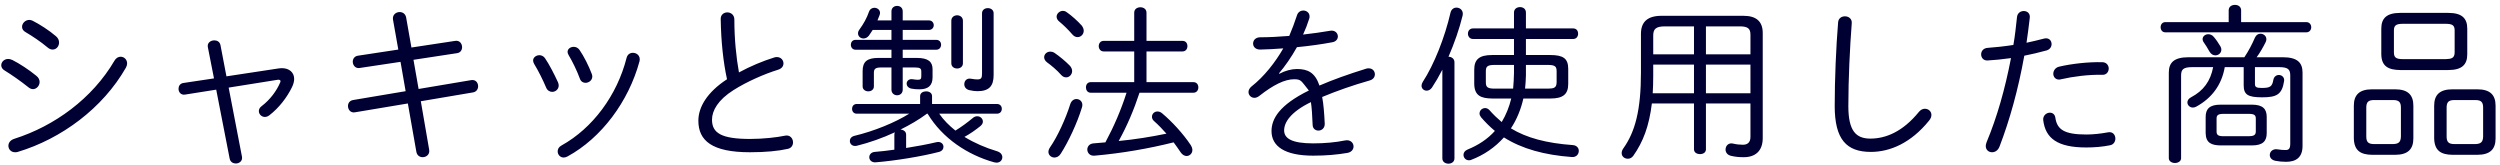 <svg 
 xmlns="http://www.w3.org/2000/svg"
 xmlns:xlink="http://www.w3.org/1999/xlink"
 width="469px" height="31px">
<path fill-rule="evenodd"  fill="rgb(0, 0, 51)"
 d="M464.746,29.042 L460.075,29.042 C457.931,29.010 456.715,28.274 456.651,25.970 L456.651,19.826 C456.651,17.810 457.675,16.755 460.075,16.755 L464.746,16.755 C467.146,16.755 468.170,17.810 468.170,19.826 L468.170,25.970 C468.170,27.986 467.146,29.042 464.746,29.042 ZM465.834,20.178 C465.834,19.186 465.482,18.770 464.394,18.770 L460.427,18.770 C459.339,18.770 458.987,19.186 458.987,20.178 L458.987,25.618 C458.987,26.610 459.339,27.026 460.427,27.026 L464.394,27.026 C465.418,26.994 465.802,26.642 465.834,25.618 L465.834,20.178 ZM459.307,13.139 L450.283,13.139 C448.171,13.107 446.764,12.531 446.732,10.195 L446.732,5.363 C446.732,3.412 447.755,2.420 450.283,2.420 L459.307,2.420 C461.834,2.420 462.858,3.412 462.858,5.363 L462.858,10.195 C462.858,12.147 461.834,13.139 459.307,13.139 ZM460.491,5.715 C460.491,4.787 460.107,4.467 458.827,4.467 L450.763,4.467 C449.483,4.467 449.099,4.787 449.099,5.715 L449.099,9.843 C449.099,10.771 449.483,11.091 450.763,11.091 L458.827,11.091 C459.787,11.059 460.491,10.963 460.491,9.843 L460.491,5.715 ZM452.747,19.826 L452.747,25.970 C452.747,27.986 451.723,29.042 449.323,29.042 L445.004,29.042 C442.860,29.010 441.644,28.274 441.580,25.970 L441.580,19.826 C441.580,17.810 442.604,16.755 445.004,16.755 L449.323,16.755 C451.723,16.755 452.747,17.810 452.747,19.826 ZM448.971,18.770 L445.356,18.770 C444.268,18.770 443.916,19.186 443.916,20.178 L443.916,25.618 C443.916,26.610 444.268,27.026 445.356,27.026 L448.971,27.026 C449.995,26.994 450.379,26.642 450.411,25.618 L450.411,20.178 C450.411,19.186 450.059,18.770 448.971,18.770 ZM432.660,6.067 L406.230,6.067 C405.622,6.067 405.334,5.587 405.334,5.107 C405.334,4.627 405.622,4.147 406.230,4.147 L418.101,4.147 L418.101,1.940 C418.101,1.236 418.677,0.916 419.285,0.916 C419.861,0.916 420.436,1.236 420.436,1.940 L420.436,4.147 L432.660,4.147 C433.268,4.147 433.588,4.627 433.588,5.107 C433.588,5.587 433.268,6.067 432.660,6.067 ZM391.374,27.666 C385.966,27.666 383.726,25.938 383.310,22.546 C383.214,21.682 383.918,21.138 384.558,21.138 C385.038,21.138 385.486,21.426 385.582,22.066 C385.902,24.306 387.246,25.234 391.406,25.234 C392.686,25.234 394.125,25.074 395.501,24.818 C396.365,24.658 396.845,25.330 396.845,26.002 C396.845,26.546 396.525,27.122 395.853,27.250 C394.445,27.538 392.910,27.666 391.374,27.666 ZM394.413,14.035 C391.854,13.971 388.878,14.355 386.670,14.867 C386.542,14.899 386.414,14.931 386.286,14.931 C385.582,14.931 385.198,14.387 385.198,13.843 C385.198,13.267 385.582,12.659 386.318,12.499 C388.654,11.955 391.758,11.603 394.381,11.667 C395.181,11.667 395.597,12.275 395.597,12.851 C395.597,13.459 395.181,14.067 394.413,14.035 ZM379.758,10.451 C378.607,16.851 377.007,22.546 375.119,27.474 C374.831,28.242 374.255,28.562 373.711,28.562 C373.103,28.562 372.527,28.146 372.527,27.378 C372.527,27.186 372.591,26.930 372.687,26.674 C374.639,22.002 376.143,16.723 377.263,10.899 C375.631,11.123 374.127,11.283 372.847,11.347 C372.079,11.379 371.663,10.803 371.663,10.195 C371.663,9.619 372.047,9.043 372.879,8.979 C374.191,8.883 375.855,8.723 377.711,8.435 C378.031,6.611 378.159,5.267 378.383,3.252 C378.447,2.452 379.055,2.068 379.662,2.068 C380.302,2.068 380.910,2.516 380.782,3.380 C380.558,5.235 380.398,6.547 380.174,8.019 C381.230,7.795 382.318,7.539 383.406,7.251 C383.566,7.219 383.694,7.187 383.822,7.187 C384.526,7.187 384.878,7.731 384.878,8.275 C384.878,8.755 384.590,9.267 383.950,9.459 C382.510,9.843 381.102,10.195 379.758,10.451 ZM350.974,28.498 C346.431,28.498 344.191,26.194 344.191,19.890 C344.191,14.835 344.447,8.819 344.831,4.179 C344.895,3.412 345.503,3.060 346.111,3.060 C346.782,3.060 347.454,3.508 347.390,4.339 C347.038,8.851 346.750,14.867 346.750,19.922 C346.750,24.530 348.158,26.002 350.878,26.002 C353.726,26.002 356.926,24.754 359.998,20.978 C360.350,20.562 360.733,20.402 361.117,20.402 C361.757,20.402 362.333,20.882 362.333,21.554 C362.333,21.906 362.205,22.258 361.885,22.642 C358.462,26.866 354.526,28.498 350.974,28.498 ZM327.137,29.490 C326.209,29.490 325.569,29.426 324.737,29.234 C324.033,29.074 323.713,28.562 323.713,28.050 C323.713,27.378 324.257,26.738 325.089,26.930 C325.729,27.090 326.401,27.154 326.977,27.154 C327.777,27.154 328.385,26.770 328.385,25.682 L328.385,19.410 L320.033,19.410 L320.033,28.018 C320.033,28.626 319.489,28.914 318.913,28.914 C318.369,28.914 317.793,28.626 317.793,28.018 L317.793,19.410 L309.890,19.410 C309.378,23.634 308.258,26.610 306.402,29.234 C306.114,29.618 305.762,29.778 305.378,29.778 C304.770,29.778 304.226,29.362 304.226,28.722 C304.226,28.434 304.322,28.146 304.546,27.826 C306.754,24.722 307.842,20.658 307.842,13.619 L307.842,6.355 C307.842,4.179 308.994,2.964 311.714,2.964 L327.073,2.964 C329.473,2.964 330.689,4.019 330.689,6.195 L330.689,25.906 C330.689,28.370 329.249,29.490 327.137,29.490 ZM317.793,4.947 L312.354,4.947 C310.658,4.947 310.146,5.427 310.146,6.675 L310.146,10.195 L317.793,10.195 L317.793,4.947 ZM317.793,12.115 L310.146,12.115 L310.146,14.163 C310.146,15.347 310.114,16.467 310.050,17.491 L317.793,17.491 L317.793,12.115 ZM328.385,6.515 C328.385,5.363 327.905,4.947 326.369,4.947 L320.033,4.947 L320.033,10.195 L328.385,10.195 L328.385,6.515 ZM328.385,12.115 L320.033,12.115 L320.033,17.491 L328.385,17.491 L328.385,12.115 ZM296.183,28.306 C296.183,28.914 295.735,29.522 294.871,29.458 C289.719,29.074 285.527,27.922 282.136,25.778 C280.504,27.602 278.424,29.074 275.960,30.002 C275.832,30.066 275.672,30.066 275.544,30.066 C274.968,30.066 274.552,29.586 274.552,29.042 C274.552,28.658 274.776,28.274 275.320,28.050 C277.368,27.218 279.096,26.066 280.440,24.562 C279.512,23.794 278.648,22.930 277.848,22.002 C277.656,21.746 277.560,21.522 277.560,21.298 C277.560,20.722 278.040,20.274 278.616,20.274 C278.904,20.274 279.192,20.402 279.448,20.690 C280.152,21.490 280.920,22.226 281.720,22.898 C282.552,21.522 283.128,20.050 283.512,18.482 L279.928,18.482 C277.880,18.450 276.600,18.002 276.568,15.731 L276.568,13.075 C276.568,11.123 277.528,10.323 279.928,10.323 L284.024,10.323 L284.024,7.315 L276.344,7.315 C275.704,7.315 275.384,6.803 275.384,6.323 C275.384,5.811 275.704,5.331 276.344,5.331 L284.024,5.331 L284.024,2.356 C284.024,1.652 284.600,1.332 285.144,1.332 C285.719,1.332 286.263,1.652 286.263,2.356 L286.263,5.331 L295.127,5.331 C295.767,5.331 296.055,5.811 296.055,6.323 C296.055,6.803 295.767,7.315 295.127,7.315 L286.263,7.315 L286.263,10.323 L290.839,10.323 C293.239,10.323 294.199,10.963 294.199,12.915 L294.199,15.731 C294.199,17.682 293.239,18.482 290.839,18.482 L285.783,18.482 C285.336,20.466 284.568,22.386 283.448,24.082 C286.391,25.874 290.135,26.866 295.063,27.218 C295.831,27.282 296.183,27.794 296.183,28.306 ZM290.391,16.627 C291.415,16.595 292.023,16.563 292.023,15.411 L292.023,13.395 C292.023,12.531 291.799,12.179 290.391,12.179 L286.263,12.179 L286.263,14.163 C286.231,14.995 286.199,15.795 286.103,16.627 L290.391,16.627 ZM284.024,13.715 L284.024,12.179 L280.376,12.179 C278.968,12.179 278.744,12.531 278.744,13.395 L278.744,15.411 C278.744,16.275 278.968,16.627 280.376,16.627 L283.864,16.627 C283.960,15.667 283.992,14.707 284.024,13.715 ZM271.736,10.643 C272.280,10.643 272.856,10.995 272.856,11.667 L272.856,29.714 C272.856,30.386 272.280,30.706 271.736,30.706 C271.161,30.706 270.585,30.386 270.585,29.714 L270.585,13.075 C269.945,14.323 269.273,15.475 268.633,16.435 C268.345,16.851 267.961,17.011 267.641,17.011 C267.129,17.011 266.681,16.627 266.681,16.083 C266.681,15.859 266.745,15.635 266.905,15.379 C269.049,12.083 271.033,7.059 272.120,2.356 C272.280,1.716 272.760,1.428 273.240,1.428 C273.912,1.428 274.584,1.972 274.392,2.900 C273.784,5.395 272.824,8.147 271.736,10.643 ZM248.040,18.194 C248.296,19.538 248.424,21.170 248.520,23.186 C248.552,24.050 247.944,24.498 247.336,24.498 C246.792,24.498 246.248,24.146 246.248,23.378 C246.184,21.650 246.088,20.242 245.928,19.154 C242.056,21.042 240.904,22.994 240.904,24.466 C240.904,25.938 242.280,26.898 246.344,26.898 C248.520,26.898 250.567,26.706 252.295,26.354 C253.319,26.130 253.927,26.802 253.927,27.474 C253.927,28.018 253.543,28.562 252.743,28.690 C250.855,29.010 248.840,29.202 246.344,29.202 C240.968,29.202 238.536,27.410 238.536,24.594 C238.536,22.290 240.008,19.698 245.544,16.979 C244.1,15.219 244.168,14.867 242.792,14.867 C241.032,14.867 238.920,15.891 236.232,18.002 C235.944,18.226 235.625,18.354 235.337,18.354 C234.697,18.354 234.217,17.842 234.217,17.267 C234.217,16.947 234.377,16.563 234.761,16.243 C237.160,14.355 239.240,11.699 240.744,9.075 C239.176,9.203 237.672,9.267 236.392,9.299 C235.529,9.299 235.081,8.755 235.081,8.179 C235.081,7.571 235.529,6.995 236.424,6.995 C238.024,6.995 239.912,6.899 241.864,6.739 C242.408,5.459 242.888,4.179 243.304,2.900 C243.496,2.260 244.008,1.972 244.488,1.972 C245.096,1.972 245.672,2.388 245.672,3.060 C245.672,3.220 245.672,3.348 245.608,3.508 C245.288,4.531 244.904,5.523 244.456,6.483 C246.216,6.291 247.976,6.035 249.480,5.779 C250.439,5.587 250.983,6.227 250.983,6.835 C250.983,7.315 250.663,7.795 249.959,7.923 C247.944,8.307 245.608,8.627 243.304,8.851 C242.248,10.739 241.064,12.435 239.944,13.747 L240.008,13.843 C241.064,13.267 242.280,12.947 243.304,12.947 C245.320,12.947 246.696,13.587 247.528,16.051 C250.023,14.963 252.999,13.907 256.295,12.883 C256.455,12.819 256.615,12.819 256.775,12.819 C257.511,12.819 257.927,13.363 257.927,13.939 C257.927,14.419 257.639,14.899 256.967,15.091 C253.703,16.019 250.727,17.075 248.040,18.194 ZM223.882,17.395 L213.771,17.395 C212.747,20.530 211.467,23.570 209.867,26.450 C212.875,26.162 215.883,25.682 218.826,25.074 C218.058,24.210 217.290,23.410 216.491,22.706 C216.203,22.450 216.107,22.162 216.107,21.906 C216.107,21.362 216.555,20.914 217.130,20.914 C217.418,20.914 217.738,21.010 218.026,21.266 C219.818,22.770 221.930,25.042 223.338,27.154 C223.562,27.506 223.690,27.826 223.690,28.146 C223.690,28.786 223.178,29.266 222.602,29.266 C222.218,29.266 221.802,29.042 221.482,28.562 C221.066,27.922 220.618,27.314 220.170,26.706 C215.563,27.858 210.507,28.754 205.355,29.202 C204.459,29.298 203.979,28.658 203.979,28.050 C203.979,27.506 204.363,26.962 205.131,26.898 C205.899,26.834 206.635,26.770 207.371,26.706 C208.971,23.730 210.315,20.626 211.339,17.395 L204.619,17.395 C204.011,17.395 203.723,16.883 203.723,16.403 C203.723,15.891 204.011,15.411 204.619,15.411 L212.779,15.411 L212.779,9.651 L207.051,9.651 C206.443,9.651 206.123,9.139 206.123,8.659 C206.123,8.147 206.443,7.667 207.051,7.667 L212.779,7.667 L212.779,2.388 C212.779,1.684 213.355,1.364 213.931,1.364 C214.507,1.364 215.083,1.684 215.083,2.388 L215.083,7.667 L221.834,7.667 C222.474,7.667 222.762,8.147 222.762,8.659 C222.762,9.139 222.474,9.651 221.834,9.651 L215.083,9.651 L215.083,15.411 L223.882,15.411 C224.522,15.411 224.810,15.891 224.810,16.403 C224.810,16.883 224.522,17.395 223.882,17.395 ZM202.156,6.963 C201.836,6.963 201.484,6.835 201.164,6.451 C200.428,5.587 199.436,4.627 198.764,4.083 C198.380,3.795 198.220,3.444 198.220,3.124 C198.220,2.548 198.796,2.036 199.404,2.036 C199.628,2.036 199.852,2.100 200.076,2.260 C200.972,2.868 202.220,3.987 202.923,4.787 C203.179,5.107 203.307,5.459 203.307,5.779 C203.307,6.451 202.764,6.963 202.156,6.963 ZM201.132,13.331 C201.132,13.971 200.620,14.515 200.012,14.515 C199.692,14.515 199.372,14.387 199.084,14.067 C198.284,13.139 197.100,12.179 196.428,11.699 C196.044,11.411 195.884,11.059 195.884,10.739 C195.884,10.163 196.396,9.683 197.036,9.683 C197.292,9.683 197.548,9.747 197.804,9.907 C198.668,10.483 199.916,11.507 200.716,12.339 C201.004,12.659 201.132,13.011 201.132,13.331 ZM188.036,29.490 C188.036,30.034 187.620,30.514 186.948,30.514 C186.820,30.514 186.660,30.482 186.500,30.450 C181.572,29.074 176.804,25.970 174.021,21.330 L173.893,21.330 C172.357,22.482 170.661,23.442 168.933,24.306 C169.477,24.338 169.989,24.658 169.989,25.266 L169.989,27.762 C172.037,27.442 174.053,27.058 175.684,26.674 C176.484,26.482 176.996,26.994 176.996,27.538 C176.996,27.954 176.740,28.338 176.164,28.498 C172.837,29.362 167.877,30.162 164.293,30.450 C163.493,30.514 163.077,30.002 163.077,29.490 C163.077,29.042 163.397,28.562 164.101,28.498 C165.221,28.402 166.469,28.274 167.781,28.082 L167.781,25.266 C167.781,25.106 167.813,24.946 167.877,24.818 C165.541,25.906 163.077,26.770 160.742,27.346 C159.910,27.538 159.430,26.994 159.430,26.450 C159.430,26.034 159.686,25.650 160.262,25.490 C164.005,24.594 167.909,22.994 170.565,21.330 L160.742,21.330 C160.134,21.330 159.846,20.882 159.846,20.402 C159.846,19.954 160.134,19.506 160.742,19.506 L172.613,19.506 L172.613,18.034 C172.613,17.427 173.189,17.139 173.733,17.139 C174.309,17.139 174.852,17.427 174.852,18.034 L174.852,19.506 L187.012,19.506 C187.652,19.506 187.940,19.954 187.940,20.402 C187.940,20.882 187.652,21.330 187.012,21.330 L176.196,21.330 C177.028,22.546 178.084,23.570 179.236,24.498 C180.388,23.794 181.508,22.962 182.468,22.162 C182.756,21.906 183.044,21.810 183.332,21.810 C183.908,21.810 184.388,22.258 184.388,22.802 C184.388,23.090 184.260,23.378 183.908,23.666 C182.948,24.434 181.988,25.106 180.932,25.682 C182.820,26.834 184.900,27.730 187.044,28.370 C187.748,28.594 188.036,29.042 188.036,29.490 ZM183.364,17.107 C182.916,17.107 182.468,17.043 181.860,16.915 C181.188,16.755 180.900,16.275 180.900,15.795 C180.900,15.187 181.348,14.611 182.180,14.771 C182.724,14.867 183.012,14.899 183.364,14.899 C184.100,14.899 184.228,14.611 184.228,13.779 L184.228,2.484 C184.228,1.844 184.772,1.524 185.316,1.524 C185.860,1.524 186.404,1.844 186.404,2.484 L186.404,14.099 C186.404,16.147 185.540,17.107 183.364,17.107 ZM178.468,11.859 L178.468,3.891 C178.468,3.220 179.012,2.868 179.556,2.868 C180.100,2.868 180.644,3.220 180.644,3.891 L180.644,11.859 C180.644,12.531 180.100,12.851 179.556,12.851 C179.012,12.851 178.468,12.531 178.468,11.859 ZM175.620,9.331 L169.349,9.331 L169.349,10.867 L172.005,10.867 C174.149,10.867 174.948,11.603 174.948,12.979 L174.948,14.515 C174.948,16.115 174.053,16.755 172.485,16.755 C171.909,16.755 171.493,16.723 170.981,16.627 C170.373,16.499 170.085,16.083 170.085,15.699 C170.085,15.219 170.501,14.739 171.237,14.867 C171.717,14.931 171.909,14.963 172.165,14.963 C172.677,14.963 172.837,14.835 172.837,14.323 L172.837,13.427 C172.837,12.851 172.613,12.659 171.653,12.659 L169.349,12.659 L169.349,16.819 C169.349,17.523 168.837,17.874 168.293,17.874 C167.781,17.874 167.237,17.523 167.237,16.819 L167.237,12.659 L165.253,12.659 C164.165,12.659 163.941,12.979 163.941,13.683 L163.941,16.211 C163.941,16.819 163.429,17.139 162.885,17.139 C162.373,17.139 161.829,16.819 161.829,16.211 L161.829,13.331 C161.829,11.603 162.629,10.867 164.773,10.867 L167.237,10.867 L167.237,9.331 L160.518,9.331 C159.910,9.331 159.622,8.851 159.622,8.403 C159.622,7.923 159.910,7.475 160.518,7.475 L167.237,7.475 L167.237,5.619 L163.717,5.619 C163.493,5.971 163.269,6.323 163.013,6.675 C162.725,7.059 162.341,7.219 161.989,7.219 C161.445,7.219 160.965,6.835 160.965,6.259 C160.965,6.035 161.029,5.811 161.221,5.555 C162.053,4.403 162.597,3.412 163.013,2.228 C163.205,1.684 163.621,1.460 164.037,1.460 C164.581,1.460 165.093,1.844 165.093,2.420 C165.093,2.548 165.061,2.708 164.997,2.868 C164.869,3.188 164.741,3.508 164.613,3.827 L167.237,3.827 L167.237,2.132 C167.237,1.428 167.781,1.108 168.293,1.108 C168.837,1.108 169.349,1.428 169.349,2.132 L169.349,3.827 L174.245,3.827 C174.852,3.827 175.172,4.275 175.172,4.723 C175.172,5.171 174.852,5.619 174.245,5.619 L169.349,5.619 L169.349,7.475 L175.620,7.475 C176.260,7.475 176.548,7.923 176.548,8.403 C176.548,8.851 176.260,9.331 175.620,9.331 ZM140.676,28.562 C133.573,28.562 131.013,26.386 131.013,22.642 C131.013,20.114 132.645,17.299 136.389,14.867 C135.685,11.667 135.269,7.795 135.205,3.540 C135.205,2.740 135.813,2.324 136.453,2.324 C137.093,2.324 137.765,2.772 137.765,3.668 C137.765,7.315 138.117,10.771 138.629,13.587 C140.740,12.435 143.108,11.443 145.284,10.771 C145.444,10.707 145.604,10.707 145.764,10.707 C146.500,10.707 146.980,11.283 146.980,11.891 C146.980,12.371 146.692,12.851 145.988,13.075 C143.300,13.907 140.069,15.347 137.637,16.883 C134.693,18.738 133.573,20.754 133.573,22.450 C133.573,24.946 135.301,26.066 140.708,26.066 C143.172,26.066 145.732,25.778 147.236,25.458 C148.196,25.234 148.772,25.970 148.772,26.706 C148.772,27.250 148.484,27.762 147.812,27.922 C145.988,28.338 143.588,28.562 140.676,28.562 ZM106.443,29.362 C106.187,29.490 105.963,29.554 105.739,29.554 C105.099,29.554 104.619,29.010 104.619,28.402 C104.619,27.986 104.811,27.570 105.355,27.282 C111.179,24.050 115.755,17.906 117.546,10.867 C117.706,10.195 118.218,9.907 118.730,9.907 C119.466,9.907 120.202,10.483 119.978,11.475 C117.930,19.058 112.811,25.906 106.443,29.362 ZM109.835,15.539 C109.419,15.539 108.971,15.315 108.779,14.739 C108.235,13.235 107.339,11.443 106.667,10.323 C106.539,10.099 106.475,9.907 106.475,9.747 C106.475,9.171 107.019,8.787 107.627,8.787 C108.011,8.787 108.427,8.947 108.715,9.363 C109.515,10.515 110.443,12.339 111.019,13.875 C111.083,14.035 111.115,14.195 111.115,14.355 C111.115,15.059 110.475,15.539 109.835,15.539 ZM103.595,17.235 C103.147,17.235 102.667,16.979 102.444,16.403 C101.868,15.027 100.972,13.235 100.204,11.987 C100.076,11.763 100.012,11.539 100.012,11.347 C100.012,10.771 100.588,10.355 101.196,10.355 C101.580,10.355 101.996,10.547 102.252,10.931 C103.019,12.051 103.979,13.907 104.683,15.443 C104.779,15.667 104.811,15.859 104.811,16.051 C104.811,16.755 104.203,17.235 103.595,17.235 ZM78.945,18.994 L80.513,28.082 C80.673,28.978 79.969,29.490 79.297,29.490 C78.753,29.490 78.241,29.170 78.113,28.498 L76.513,19.410 L66.562,21.074 C65.762,21.202 65.282,20.562 65.282,19.890 C65.282,19.378 65.570,18.898 66.210,18.770 L76.097,17.107 L75.138,11.603 L67.458,12.755 C66.658,12.883 66.178,12.211 66.178,11.571 C66.178,11.059 66.498,10.547 67.138,10.451 L74.722,9.299 L73.730,3.700 C73.570,2.804 74.274,2.260 74.978,2.260 C75.521,2.260 76.065,2.580 76.193,3.284 L77.185,8.915 L85.409,7.667 C86.241,7.539 86.689,8.211 86.689,8.851 C86.689,9.363 86.401,9.875 85.761,9.971 L77.569,11.219 L78.529,16.691 L88.417,15.027 C89.248,14.899 89.696,15.539 89.696,16.179 C89.696,16.691 89.408,17.203 88.769,17.331 L78.945,18.994 ZM50.545,21.618 C50.257,21.842 49.969,21.938 49.681,21.938 C49.073,21.938 48.561,21.426 48.561,20.850 C48.561,20.530 48.689,20.210 49.073,19.922 C50.705,18.674 51.889,17.043 52.561,15.475 C52.593,15.379 52.625,15.315 52.625,15.219 C52.625,15.027 52.433,14.931 52.113,14.963 L42.897,16.435 L45.393,29.394 C45.553,30.194 44.881,30.674 44.241,30.674 C43.729,30.674 43.217,30.386 43.089,29.778 L40.562,16.819 L34.706,17.746 C33.938,17.874 33.490,17.267 33.490,16.659 C33.490,16.147 33.778,15.667 34.386,15.571 L40.146,14.707 L38.994,8.851 C38.834,8.051 39.506,7.571 40.210,7.571 C40.722,7.571 41.234,7.827 41.362,8.467 L42.481,14.323 L52.177,12.851 C52.433,12.819 52.657,12.787 52.881,12.787 C54.257,12.787 55.185,13.587 55.185,14.803 C55.185,15.251 55.057,15.795 54.769,16.371 C53.841,18.258 52.369,20.210 50.545,21.618 ZM3.336,28.498 C3.144,28.562 2.984,28.562 2.824,28.562 C2.056,28.562 1.576,27.986 1.576,27.346 C1.576,26.834 1.896,26.290 2.696,26.034 C10.248,23.634 17.319,18.482 21.479,11.379 C21.767,10.867 22.215,10.643 22.631,10.643 C23.271,10.643 23.847,11.155 23.847,11.891 C23.847,12.147 23.783,12.403 23.623,12.691 C19.271,20.306 11.528,26.034 3.336,28.498 ZM9.864,9.299 C9.576,9.299 9.224,9.171 8.904,8.883 C7.656,7.827 5.960,6.707 4.808,6.035 C4.328,5.779 4.136,5.395 4.136,5.043 C4.136,4.371 4.744,3.732 5.512,3.732 C5.704,3.732 5.896,3.795 6.120,3.891 C7.400,4.531 9.256,5.715 10.504,6.803 C10.920,7.155 11.080,7.571 11.080,7.987 C11.080,8.691 10.568,9.299 9.864,9.299 ZM7.432,15.379 C7.432,16.083 6.856,16.723 6.184,16.723 C5.896,16.723 5.576,16.595 5.288,16.339 C3.848,15.187 2.088,13.971 0.937,13.267 C0.457,13.011 0.233,12.627 0.233,12.243 C0.233,11.635 0.777,11.059 1.544,11.059 C1.768,11.059 2.024,11.123 2.312,11.251 C3.656,11.923 5.416,13.075 6.824,14.227 C7.272,14.579 7.432,14.995 7.432,15.379 ZM200.780,19.538 C201.004,18.866 201.484,18.578 201.932,18.578 C202.508,18.578 203.051,18.994 203.051,19.698 C203.051,19.858 203.019,20.018 202.955,20.210 C202.092,23.058 200.428,26.610 198.988,28.850 C198.668,29.362 198.220,29.554 197.804,29.554 C197.228,29.554 196.684,29.106 196.684,28.498 C196.684,28.242 196.780,27.954 196.972,27.666 C198.412,25.586 199.916,22.290 200.780,19.538 ZM414.485,9.651 C414.133,8.979 413.749,8.435 413.429,7.955 C413.269,7.731 413.205,7.507 413.205,7.347 C413.205,6.803 413.717,6.419 414.261,6.419 C414.613,6.419 414.997,6.547 415.285,6.899 C415.765,7.443 416.117,7.987 416.565,8.723 C416.693,8.947 416.725,9.139 416.725,9.331 C416.725,9.939 416.181,10.387 415.605,10.387 C415.189,10.387 414.773,10.163 414.485,9.651 ZM410.581,10.739 L421.044,10.739 C421.844,9.555 422.484,8.307 423.028,7.059 C423.252,6.547 423.668,6.323 424.052,6.323 C424.628,6.323 425.172,6.739 425.172,7.347 C425.172,7.507 425.140,7.699 425.044,7.891 C424.532,8.915 423.988,9.875 423.348,10.739 L428.244,10.739 C430.964,10.739 431.956,11.731 431.956,13.619 L431.956,27.378 C431.956,29.554 430.708,30.354 428.884,30.354 C428.084,30.354 427.508,30.290 426.836,30.162 C426.132,30.002 425.812,29.554 425.812,29.074 C425.812,28.466 426.356,27.858 427.284,28.018 C427.796,28.114 428.372,28.146 428.756,28.146 C429.396,28.146 429.652,27.890 429.652,26.930 L429.652,14.163 C429.652,13.011 429.236,12.595 427.540,12.595 L423.028,12.595 L423.028,15.763 C423.028,16.339 423.316,16.499 424.308,16.499 C425.908,16.499 426.260,16.243 426.484,14.963 C426.612,14.355 427.060,14.067 427.508,14.067 C428.052,14.067 428.596,14.483 428.500,15.187 C428.116,17.746 427.092,18.258 424.372,18.258 C421.684,18.258 420.916,17.746 420.916,15.987 L420.916,12.595 L417.365,12.595 C416.789,15.955 414.901,18.418 412.053,19.986 C411.829,20.114 411.605,20.178 411.381,20.178 C410.805,20.178 410.357,19.730 410.357,19.218 C410.357,18.866 410.549,18.514 411.029,18.258 C413.397,17.011 414.677,15.219 415.189,12.595 L411.285,12.595 C409.589,12.595 409.173,13.011 409.173,14.163 L409.173,29.682 C409.173,30.258 408.597,30.578 408.021,30.578 C407.445,30.578 406.869,30.258 406.869,29.682 L406.869,13.619 C406.869,11.731 407.861,10.739 410.581,10.739 ZM416.565,19.634 L422.452,19.634 C424.532,19.634 425.236,20.466 425.236,21.938 L425.236,24.978 C425.236,26.450 424.532,27.282 422.452,27.282 L416.565,27.282 C414.901,27.250 413.813,26.834 413.781,24.978 L413.781,21.938 C413.781,20.466 414.485,19.634 416.565,19.634 ZM415.829,24.690 C415.829,25.298 416.117,25.554 417.109,25.554 L421.908,25.554 C422.548,25.522 423.188,25.490 423.188,24.690 L423.188,22.226 C423.188,21.618 422.900,21.362 421.908,21.362 L417.109,21.362 C416.117,21.362 415.829,21.618 415.829,22.226 L415.829,24.690 Z"/>
</svg>